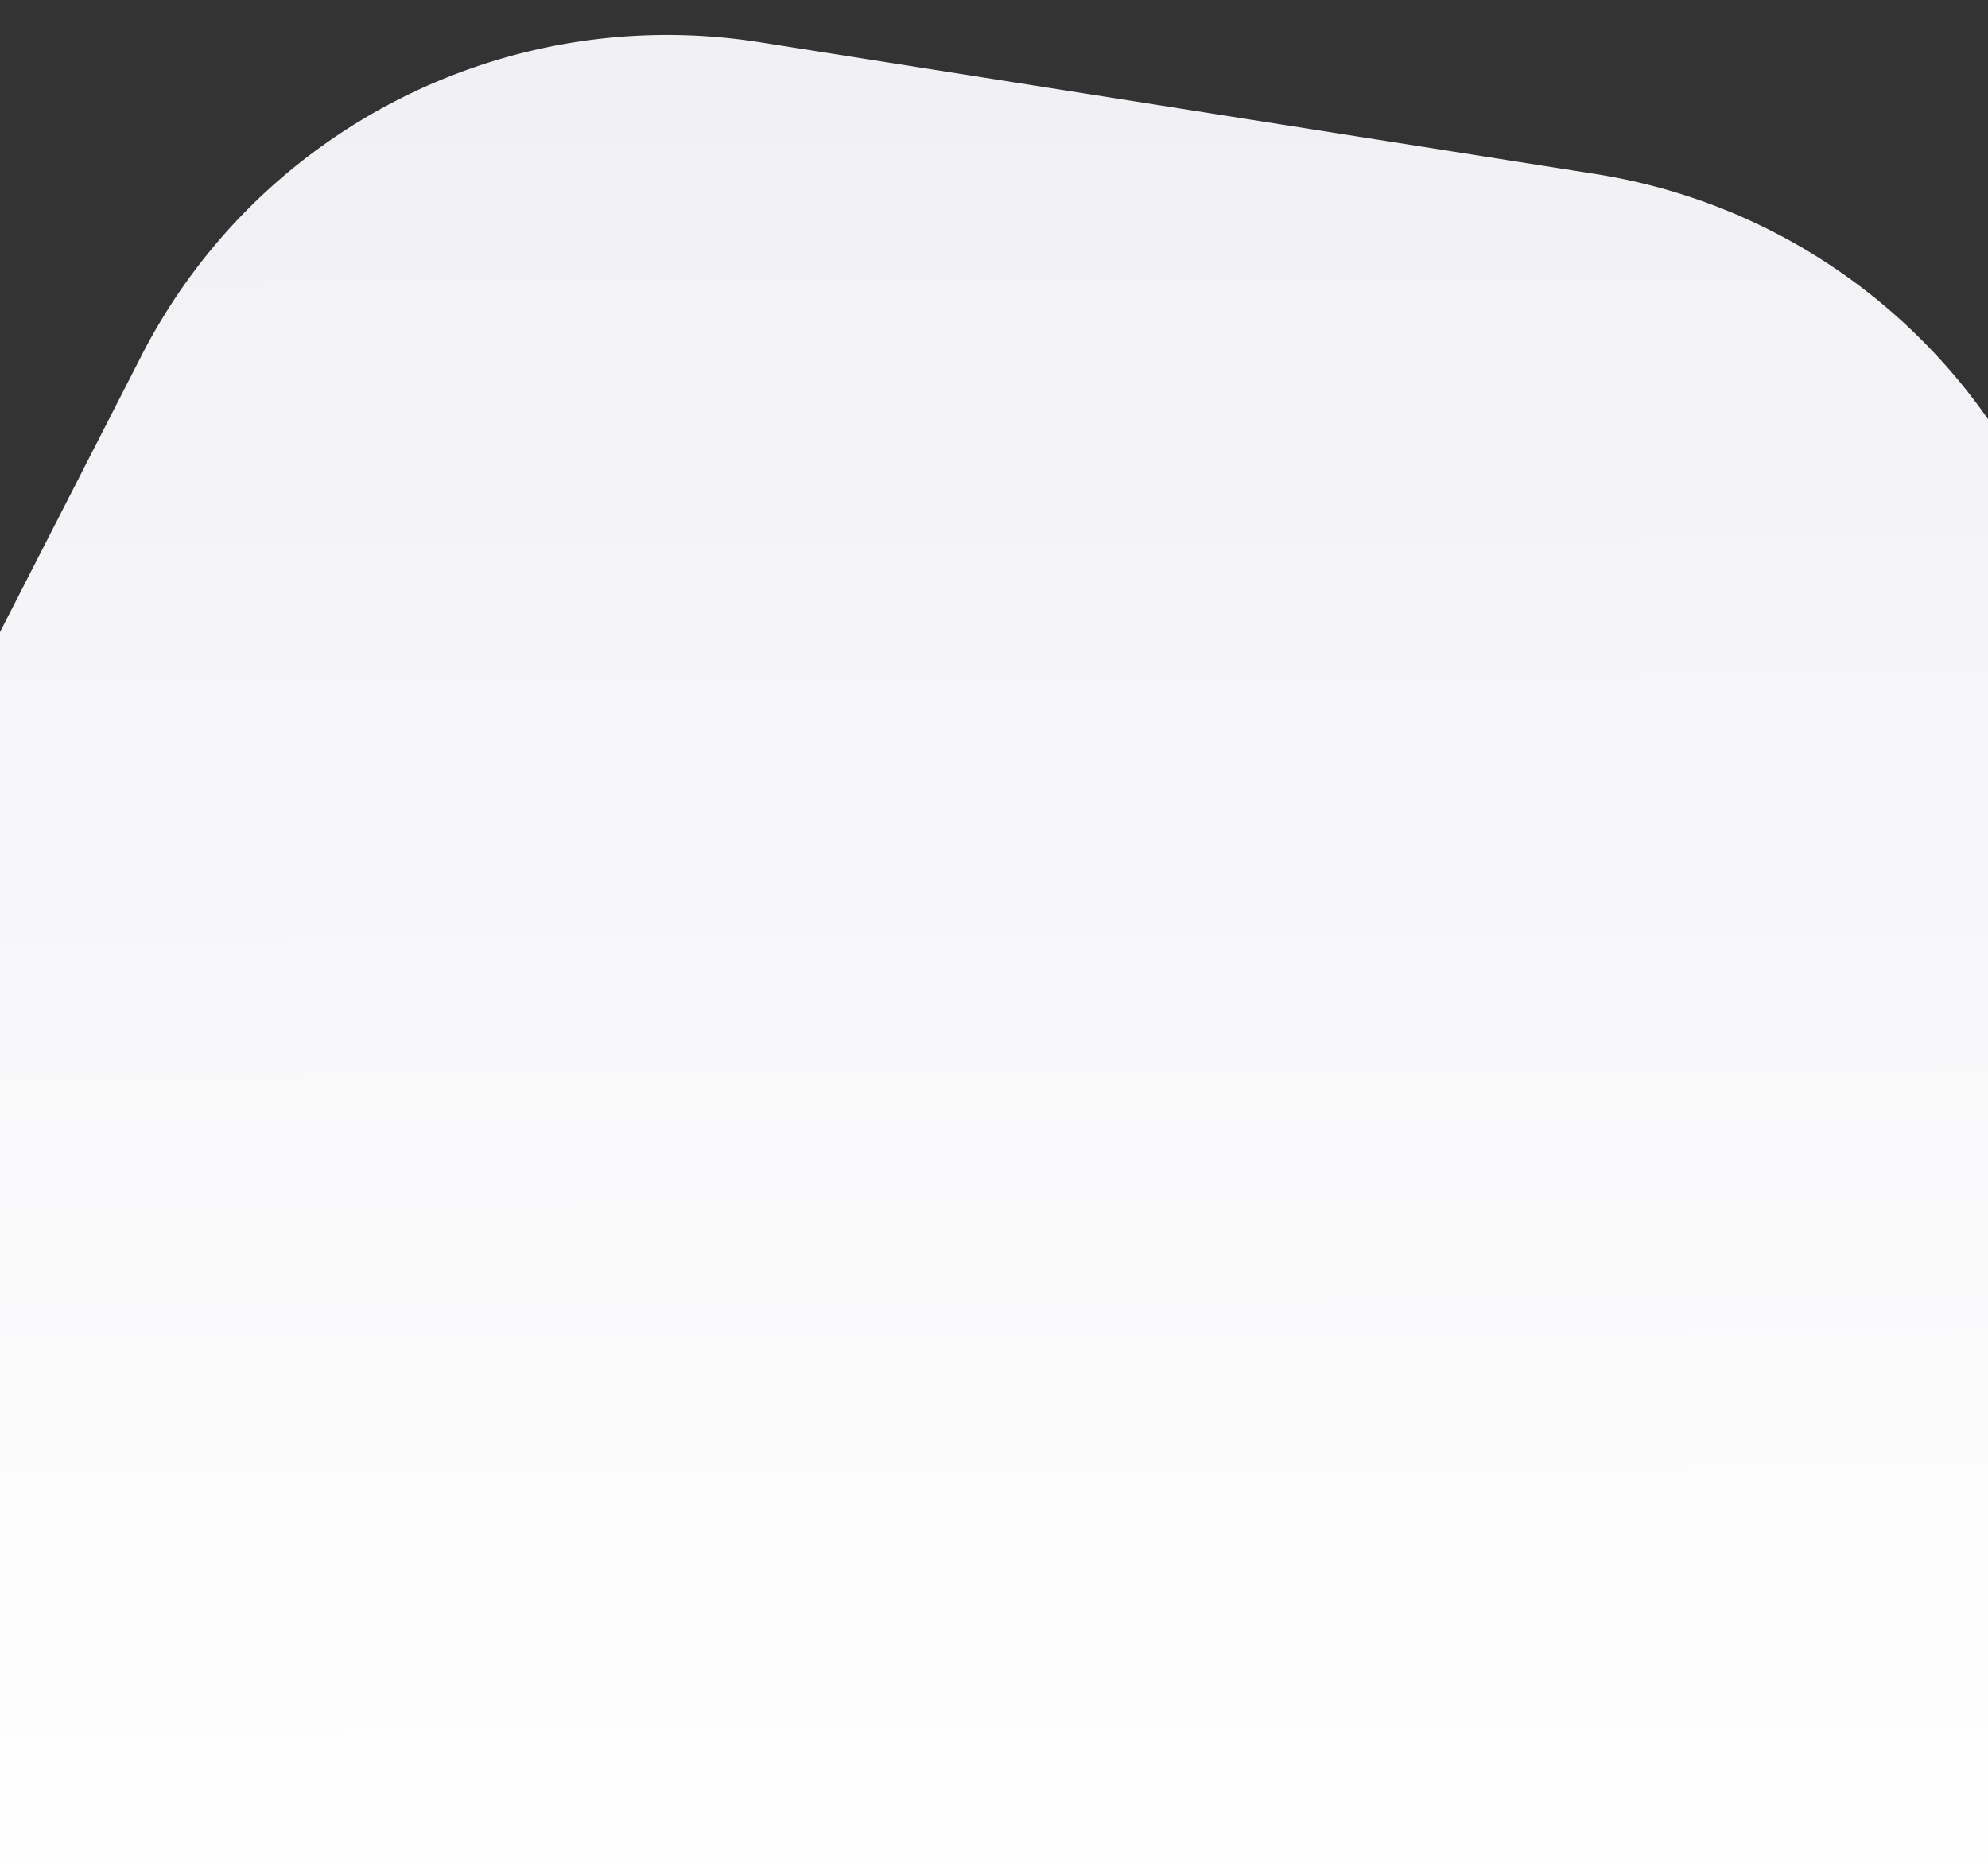 <svg xmlns="http://www.w3.org/2000/svg" xmlns:xlink="http://www.w3.org/1999/xlink" width="1383" height="1296.94" viewBox="0 0 1383 1296.94"><rect x="0" y="0" width="1383" height="1296.94" fill="#333333" stroke="none"/><defs><linearGradient id="a" x1="0.711" y1="0.075" x2="0.371" y2="0.76" gradientUnits="objectBoundingBox"><stop offset="0" stop-color="#f0f0f4"/><stop offset="1" stop-color="#fff"/></linearGradient><clipPath id="b"><rect width="1383" height="1296.94" transform="translate(-0.001 0.143)" fill="url(#a)"/></clipPath></defs><g transform="translate(0.001 -0.143)" clip-path="url(#b)"><path d="M647.191,81.628,171.9,425.636A407.413,407.413,0,0,0,23.7,882.815L206.5,1441.15c55.224,168.68,212.941,283.1,390.667,283.425l588.272,1.064c177.722.321,335.026-113.532,389.642-282.013l180.774-557.678c54.612-168.481-5.888-353.269-149.856-457.718L1129.45,82.5C985.478-21.948,790.784-22.3,647.191,81.628Z" transform="matrix(0.891, -0.454, 0.454, 0.891, -515.355, 468.772)" fill="url(#a)"/></g></svg>